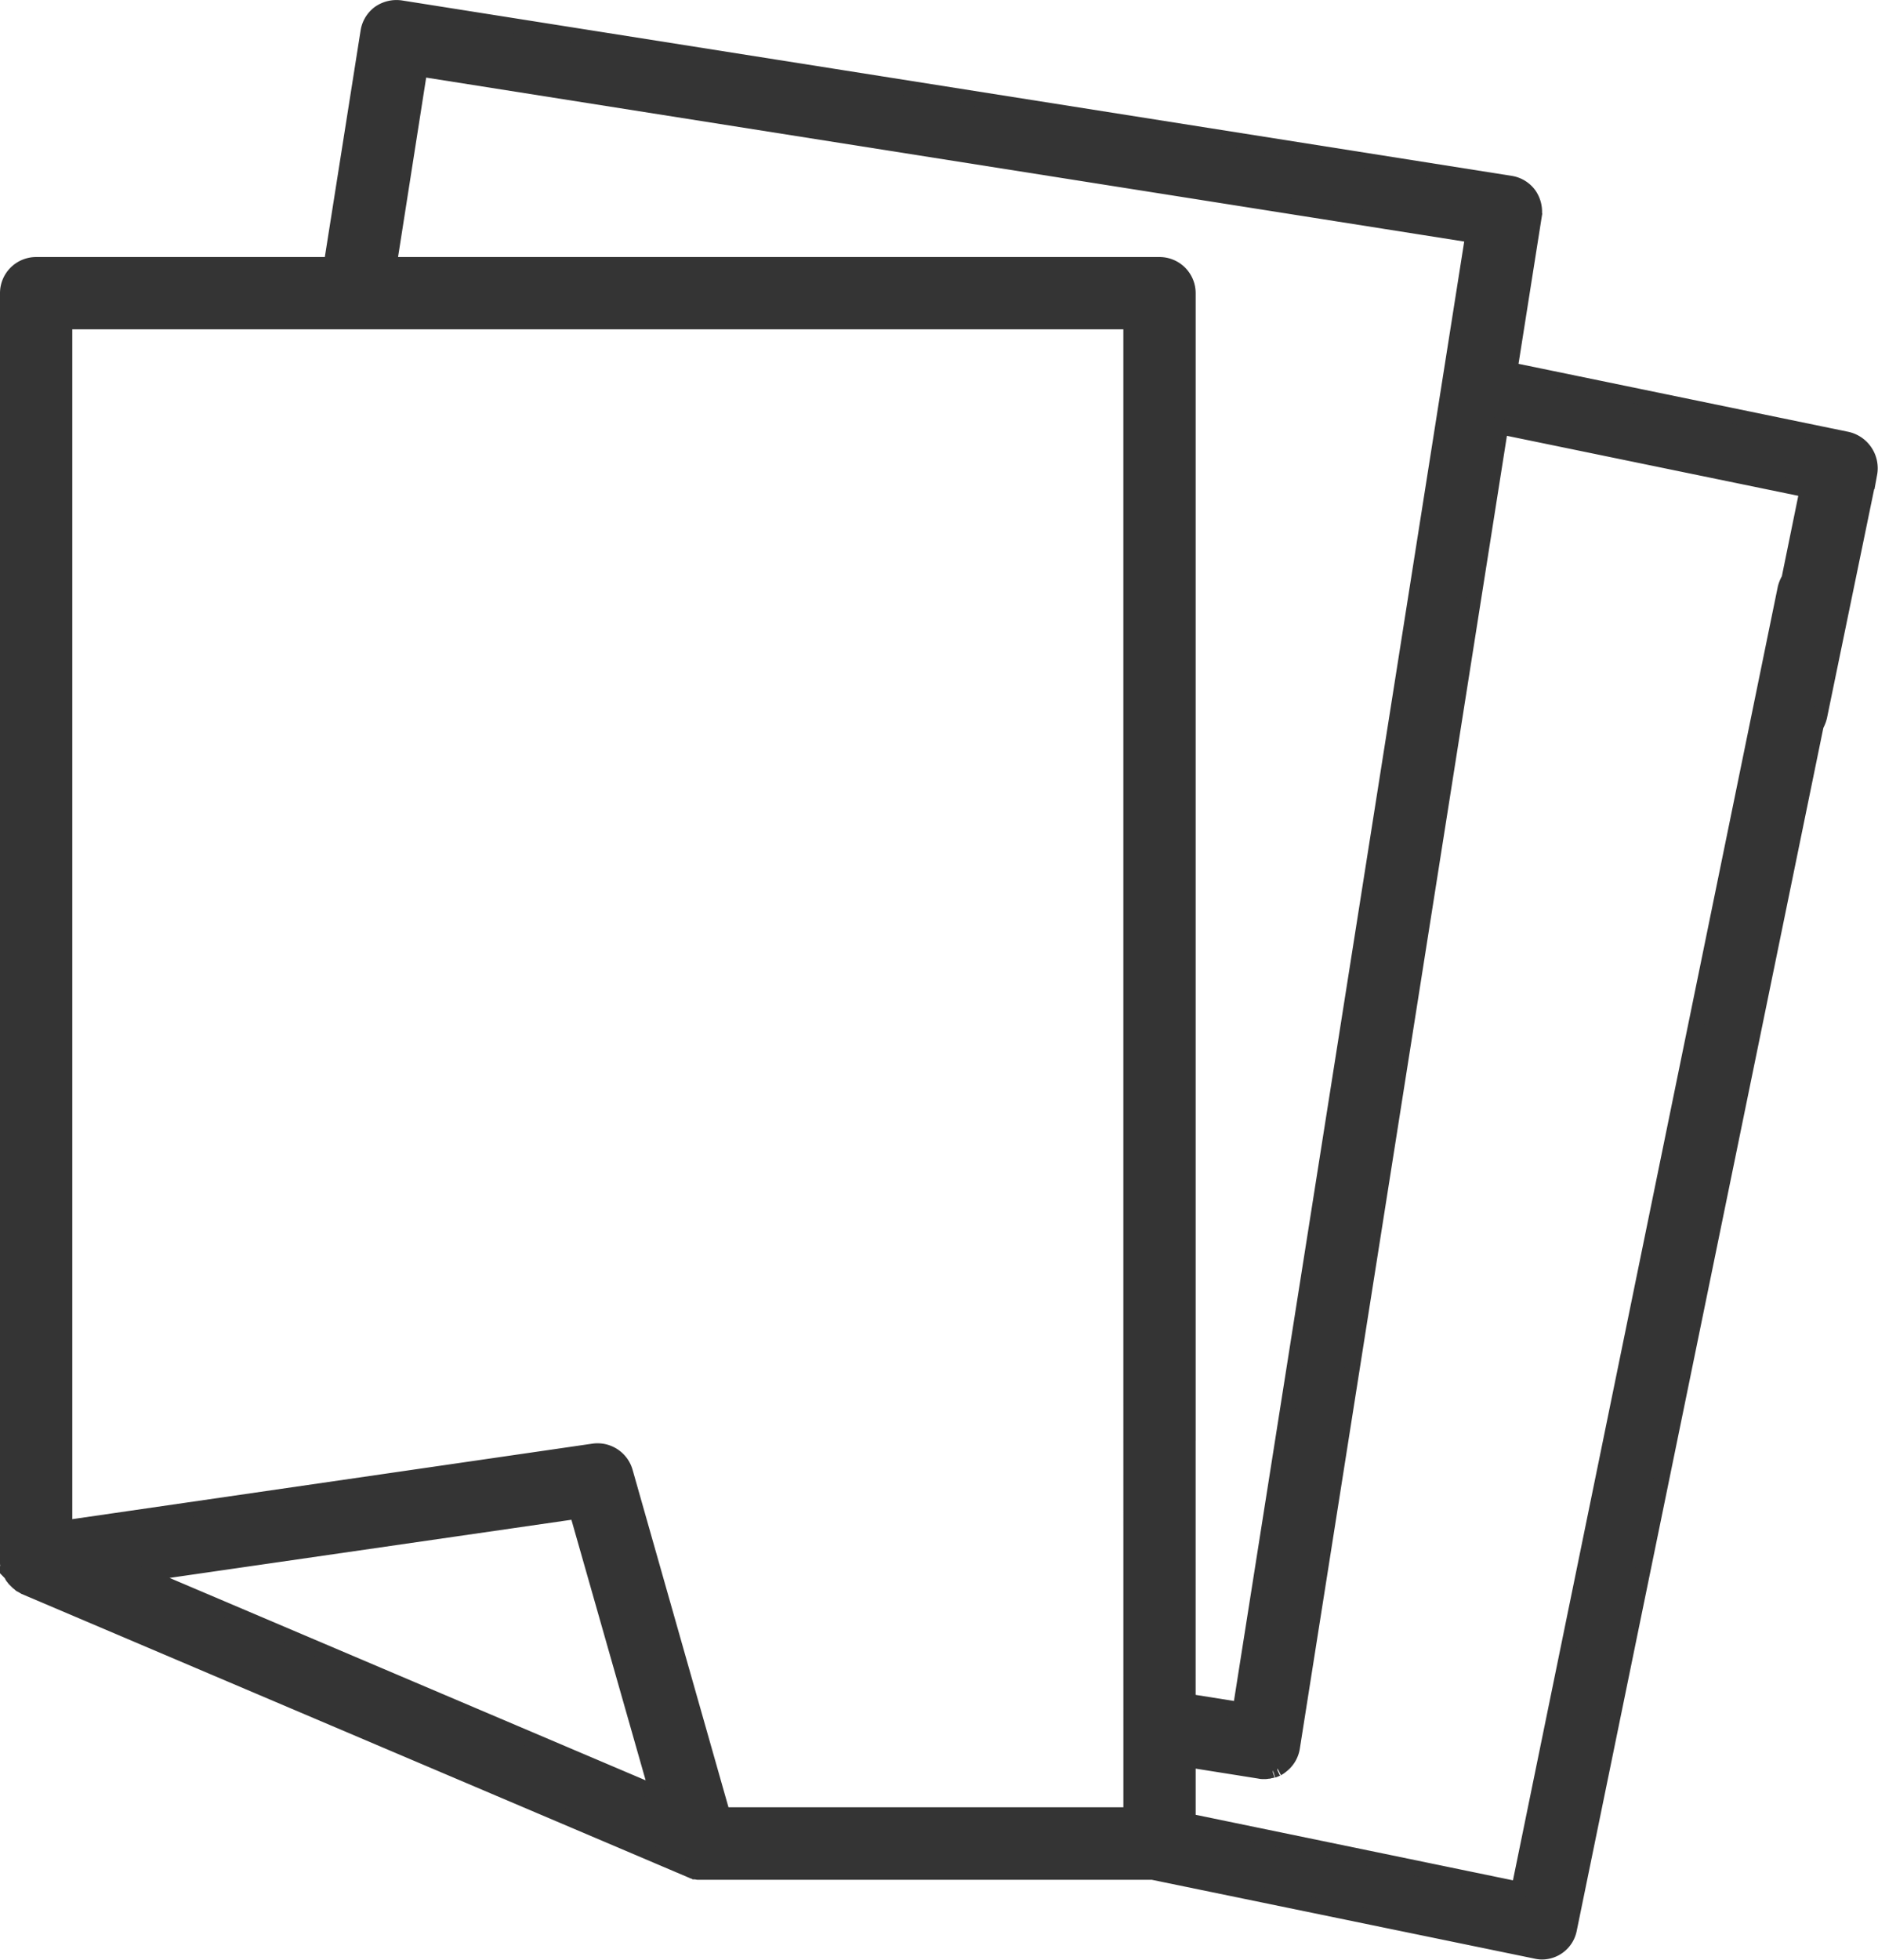 <svg xmlns="http://www.w3.org/2000/svg" width="73.401" height="76.56" viewBox="0 0 73.401 76.56">
  <g id="icon-termos" transform="translate(-10.4 0.287)">
    <path id="Path_261" data-name="Path 261" d="M82.582,16.877,69.41,14.163l.949-6.007a1.164,1.164,0,0,0-.193-.831,1.112,1.112,0,0,0-.727-.445L26.067.027a1.164,1.164,0,0,0-.831.193,1.112,1.112,0,0,0-.445.727l-1.439,9.108H11.812A1.111,1.111,0,0,0,10.7,11.167v49.6a.252.252,0,0,0,.015.1c0,.03.015.044.015.074s.015.059.03.089.015.044.03.074l.045.089a.112.112,0,0,1,.03.059.31.31,0,0,0,.059.089c.015.015.03.044.045.059s.044.044.074.074l.045.044c.03.03.059.044.089.074s.03.03.045.03c.044.03.1.059.148.089l26,11.051c.03.015.074.03.1.044s.045.015.074.015a.054.054,0,0,1,.044.015c.03,0,.059.015.089.015h17.77l14.982,3.085a1.146,1.146,0,0,0,.222.03,1.09,1.09,0,0,0,1.083-.89L81.38,28.047a1.36,1.36,0,0,0,.133-.341l1.958-9.493A1.155,1.155,0,0,0,82.582,16.877ZM25.207,65.16l-9.286-3.946L32.95,58.752l3.145,11.036Zm29.4,1.988v3.471H38.646L34.834,57.209a1.124,1.124,0,0,0-1.231-.8l-20.677,3V12.279H54.606V53.085h0Zm2.225-11.881h0v-44.1a1.111,1.111,0,0,0-1.112-1.112H25.607l1.2-7.654L67.971,8.9,58.878,66.509l-2.047-.326V55.266Zm12.935,18.26-12.935-2.67v-2.4l2.8.445a.556.556,0,0,0,.148.015h.03a.5.5,0,0,0,.148-.015h.03c.044-.015.089-.015.133-.03h.03a1.024,1.024,0,0,0,.148-.059c.015,0,.015-.015.03-.015a.7.7,0,0,0,.133-.089,1.112,1.112,0,0,0,.445-.727l8.143-51.6L81.039,18.85l-.712,3.486a1.284,1.284,0,0,0-.148.356Z" transform="translate(0 0)" fill="#343434" stroke="#343434" stroke-width="0.6"/>
  </g>
</svg>
